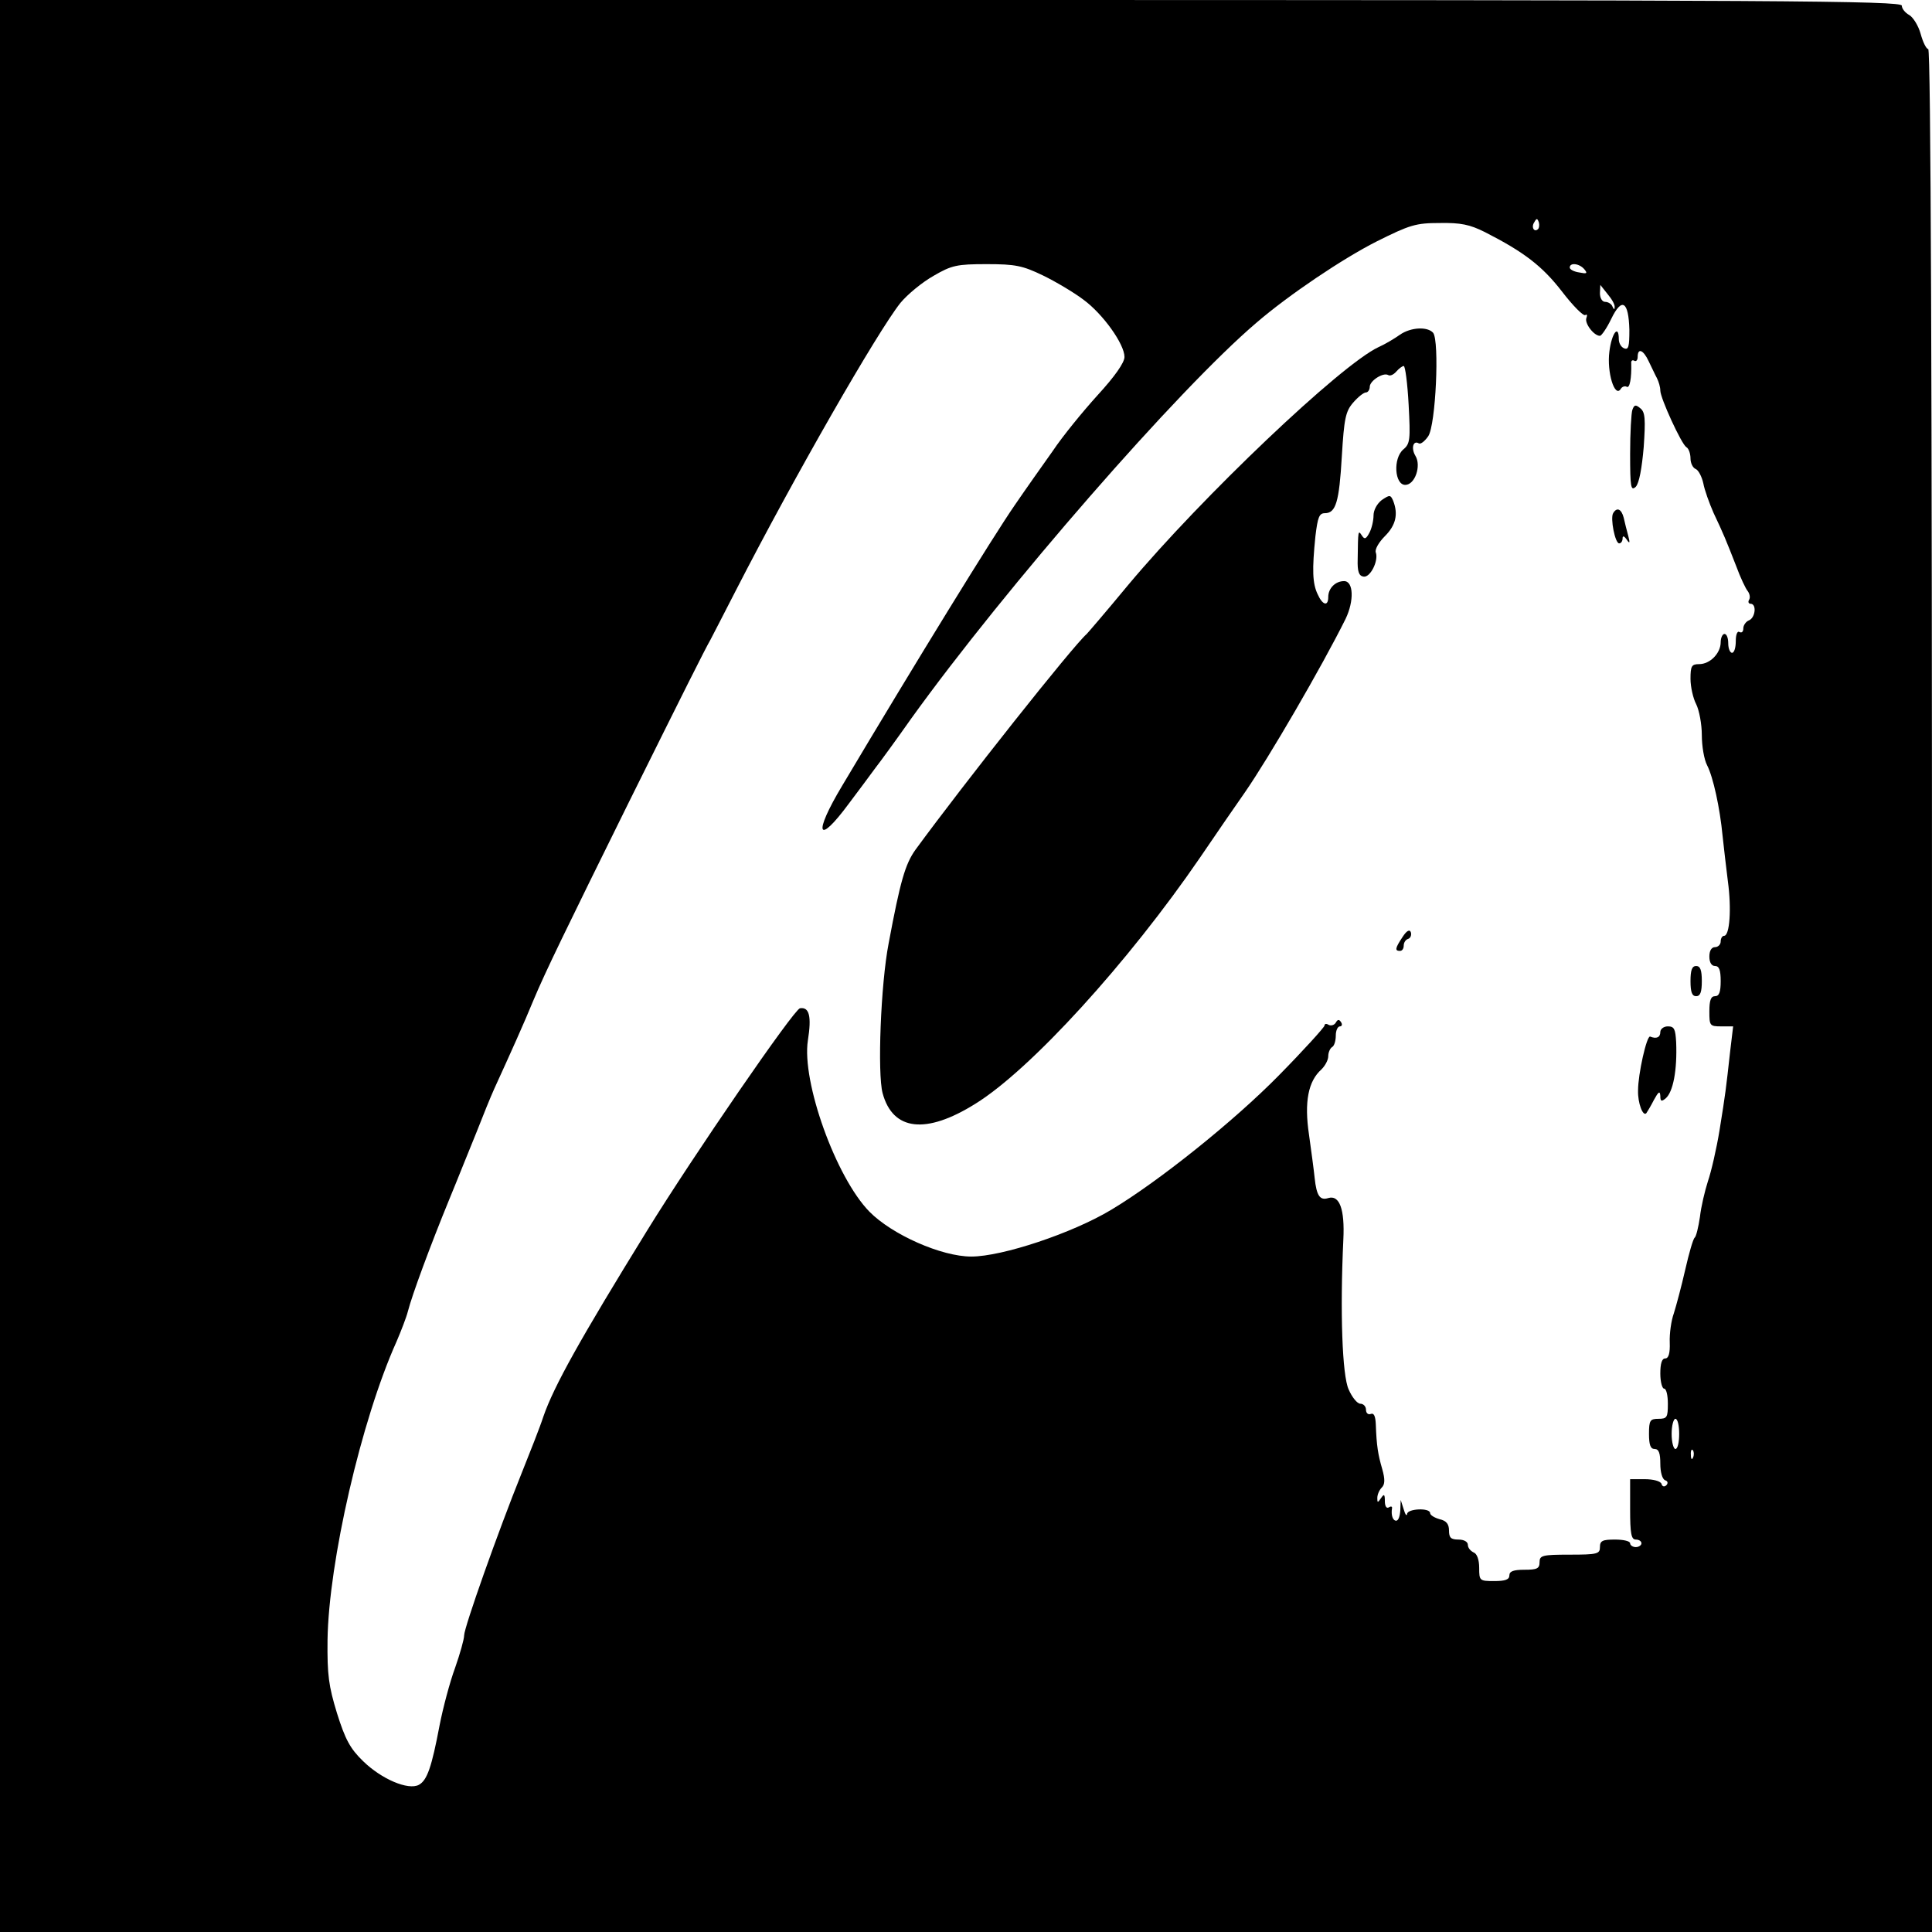 <?xml version="1.0" standalone="no"?>
<!DOCTYPE svg PUBLIC "-//W3C//DTD SVG 20010904//EN"
 "http://www.w3.org/TR/2001/REC-SVG-20010904/DTD/svg10.dtd">
<svg version="1.0" xmlns="http://www.w3.org/2000/svg"
 width="512pt" height="512pt" viewBox="0 0 512 512"
 preserveAspectRatio="xMidYMid meet">
<g transform="translate(0,512) scale(0.1,-0.1)"
fill="#000000" stroke="none">
<path d="M0 2560 l0 -2560 2560 0 2560 0 0 2495 c0 1590 -3 2495 -10 2495 -5
0 -14 18 -20 40 -6 22 -20 44 -30 50 -11 6 -20 17 -20 25 0 13 -314 15 -2520
15 l-2520 0 0 -2560z m4076 1953 c-10 -10 -19 5 -10 18 6 11 8 11 12 0 2 -7 1
-15 -2 -18z m-141 -8 c104 -53 152 -90 204 -157 29 -38 57 -66 62 -63 5 3 6 0
3 -8 -5 -14 20 -47 36 -47 4 0 18 20 30 45 28 58 46 47 48 -29 0 -44 -2 -54
-14 -49 -8 3 -14 14 -14 24 0 41 -19 16 -25 -33 -7 -54 14 -123 30 -99 3 6 11
9 16 6 8 -5 13 23 12 62 -1 7 3 10 8 7 5 -3 9 2 9 10 0 25 15 19 29 -11 8 -16
17 -36 22 -45 5 -10 9 -24 9 -33 0 -20 56 -142 69 -150 6 -3 11 -17 11 -30 0
-12 6 -25 14 -28 7 -3 16 -20 20 -38 3 -17 16 -53 27 -78 27 -57 33 -72 60
-141 11 -30 25 -60 31 -67 5 -7 7 -17 3 -23 -3 -5 -1 -10 4 -10 17 0 13 -37
-4 -44 -8 -3 -15 -13 -15 -21 0 -9 -4 -13 -10 -10 -6 4 -10 -7 -10 -24 0 -17
-4 -31 -10 -31 -5 0 -10 11 -10 25 0 14 -4 25 -10 25 -5 0 -10 -10 -10 -22 0
-29 -28 -58 -57 -58 -20 0 -23 -5 -23 -39 0 -21 7 -52 15 -67 8 -16 15 -53 15
-82 0 -29 6 -65 14 -80 16 -31 34 -113 41 -187 3 -27 9 -81 14 -120 10 -73 5
-145 -10 -145 -5 0 -9 -7 -9 -15 0 -8 -7 -15 -15 -15 -9 0 -15 -9 -15 -25 0
-16 6 -25 15 -25 11 0 15 -11 15 -40 0 -29 -4 -40 -15 -40 -11 0 -15 -11 -15
-40 0 -38 1 -40 31 -40 l32 0 -8 -67 c-11 -99 -12 -109 -28 -208 -8 -49 -22
-110 -31 -136 -8 -25 -18 -67 -21 -94 -4 -27 -10 -52 -14 -55 -4 -3 -15 -41
-25 -85 -10 -44 -24 -96 -30 -115 -7 -19 -12 -54 -11 -78 1 -28 -3 -42 -12
-42 -9 0 -13 -14 -13 -40 0 -22 5 -40 10 -40 6 0 10 -18 10 -40 0 -36 -2 -40
-25 -40 -22 0 -25 -4 -25 -40 0 -29 4 -40 15 -40 11 0 15 -11 15 -39 0 -22 5
-41 13 -44 7 -2 8 -8 3 -13 -5 -5 -11 -4 -13 4 -3 7 -22 12 -44 12 l-39 0 0
-80 c0 -64 3 -80 15 -80 8 0 15 -4 15 -10 0 -5 -7 -10 -15 -10 -8 0 -15 5 -15
10 0 6 -18 10 -40 10 -33 0 -40 -3 -40 -20 0 -18 -7 -20 -80 -20 -73 0 -80 -2
-80 -20 0 -17 -7 -20 -40 -20 -29 0 -40 -4 -40 -15 0 -11 -11 -15 -40 -15 -39
0 -40 1 -40 35 0 22 -6 38 -15 41 -8 4 -15 12 -15 20 0 8 -10 14 -25 14 -20 0
-25 5 -25 24 0 17 -7 26 -25 30 -14 4 -25 11 -25 16 0 15 -60 12 -61 -2 -1 -7
-5 -2 -9 12 l-8 25 -1 -27 c-1 -16 -5 -28 -11 -28 -9 0 -14 15 -11 33 1 5 -3
6 -9 2 -6 -3 -10 4 -10 17 0 18 -2 20 -10 8 -9 -13 -10 -13 -10 0 0 9 5 21 12
28 8 8 9 21 1 49 -11 38 -15 61 -17 119 -1 21 -5 30 -13 27 -7 -3 -13 2 -13
11 0 9 -7 16 -15 16 -8 0 -22 17 -31 38 -17 37 -23 206 -14 397 4 80 -10 119
-40 110 -22 -7 -31 6 -36 53 -2 20 -9 72 -15 115 -13 87 -2 142 33 173 10 10
18 25 18 35 0 10 5 21 10 24 6 3 10 17 10 31 0 13 5 24 11 24 5 0 7 5 3 11 -5
8 -9 8 -14 -1 -4 -7 -13 -9 -19 -6 -6 4 -11 3 -11 -2 0 -4 -55 -65 -122 -133
-117 -119 -316 -279 -443 -355 -103 -62 -289 -124 -371 -124 -79 0 -210 58
-270 119 -89 91 -180 345 -163 454 10 63 4 89 -21 85 -16 -3 -281 -388 -405
-589 -177 -287 -247 -412 -275 -493 -9 -28 -36 -96 -58 -151 -62 -154 -152
-408 -152 -429 0 -10 -11 -49 -24 -86 -14 -38 -32 -106 -41 -152 -21 -111 -33
-146 -55 -158 -28 -15 -99 15 -148 63 -34 33 -47 57 -69 127 -22 72 -26 101
-25 194 3 206 89 582 183 791 12 28 26 64 30 80 11 43 59 173 109 295 24 58
56 139 73 180 16 41 37 93 47 115 43 94 79 174 104 235 31 74 84 183 253 525
145 292 201 404 216 430 6 11 36 70 67 130 156 304 375 685 436 762 19 23 58
55 88 72 48 28 62 31 141 31 76 0 95 -4 149 -30 33 -16 82 -45 107 -64 52 -38
109 -118 109 -152 0 -15 -26 -52 -71 -101 -39 -43 -93 -109 -119 -148 -27 -38
-73 -103 -101 -144 -58 -84 -260 -412 -457 -743 -78 -130 -66 -161 18 -47 25
33 56 75 70 94 14 18 57 77 95 131 249 346 708 873 915 1049 86 74 229 170
318 215 88 44 104 49 167 49 56 1 80 -4 120 -24z m264 -99 c9 -11 6 -12 -14
-8 -14 2 -25 8 -25 13 0 14 26 11 39 -5z m80 -100 c0 -7 -2 -7 -6 2 -2 6 -11
12 -19 12 -8 0 -14 10 -14 23 l1 22 19 -24 c11 -13 20 -28 19 -35z m171 -2986
c0 -22 -4 -40 -10 -40 -5 0 -10 18 -10 40 0 22 5 40 10 40 6 0 10 -18 10 -40z
m37 -62 c-3 -8 -6 -5 -6 6 -1 11 2 17 5 13 3 -3 4 -12 1 -19z"/>
<path d="M3710 4233 c-14 -10 -39 -25 -57 -33 -100 -47 -468 -397 -663 -630
-57 -69 -107 -127 -110 -130 -36 -31 -326 -397 -454 -572 -27 -38 -40 -82 -71
-248 -21 -108 -30 -345 -16 -397 27 -100 115 -110 246 -28 147 91 406 376 595
652 44 65 98 143 119 173 63 91 204 333 267 460 23 48 21 100 -4 100 -23 0
-42 -19 -42 -42 0 -26 -15 -22 -28 7 -14 29 -15 65 -6 154 6 50 10 61 25 61
29 0 38 29 45 151 6 100 10 119 30 142 13 15 28 27 34 27 5 0 10 7 10 15 0 16
36 39 49 31 5 -3 14 1 21 9 7 8 16 15 20 15 4 0 10 -46 13 -102 5 -93 4 -104
-14 -119 -28 -24 -23 -94 5 -94 26 0 43 51 27 77 -12 20 -6 42 9 33 5 -3 16 6
25 19 20 30 30 252 13 274 -15 17 -59 15 -88 -5z"/>
<path d="M4326 4034 c-3 -8 -6 -61 -6 -117 0 -89 2 -99 15 -87 9 10 16 48 21
105 5 74 4 93 -9 103 -12 10 -16 10 -21 -4z"/>
<path d="M3662 3795 c-13 -10 -22 -27 -22 -41 0 -14 -5 -35 -11 -46 -9 -17
-13 -18 -20 -7 -10 15 -10 14 -11 -63 -1 -32 3 -44 15 -46 18 -4 41 42 33 64
-3 8 8 27 24 43 29 29 36 58 22 94 -7 16 -9 16 -30 2z"/>
<path d="M4275 3760 c-8 -13 5 -80 16 -80 5 0 9 6 9 13 0 8 4 7 11 -3 8 -12 9
-9 4 10 -4 14 -9 35 -12 48 -6 23 -18 29 -28 12z"/>
<path d="M3717 2637 c-20 -30 -21 -37 -7 -37 6 0 10 6 10 14 0 8 5 16 12 18 6
2 9 10 7 17 -3 9 -11 5 -22 -12z"/>
<path d="M4480 2520 c0 -29 4 -40 15 -40 11 0 15 11 15 40 0 29 -4 40 -15 40
-11 0 -15 -11 -15 -40z"/>
<path d="M4400 2385 c0 -14 -10 -19 -27 -12 -9 3 -32 -99 -32 -143 -1 -33 13
-70 22 -60 2 3 12 19 20 35 12 22 16 25 17 11 0 -15 3 -16 14 -7 20 17 31 75
28 149 -2 35 -5 42 -22 42 -11 0 -20 -7 -20 -15z"/>
</g>
</svg>
